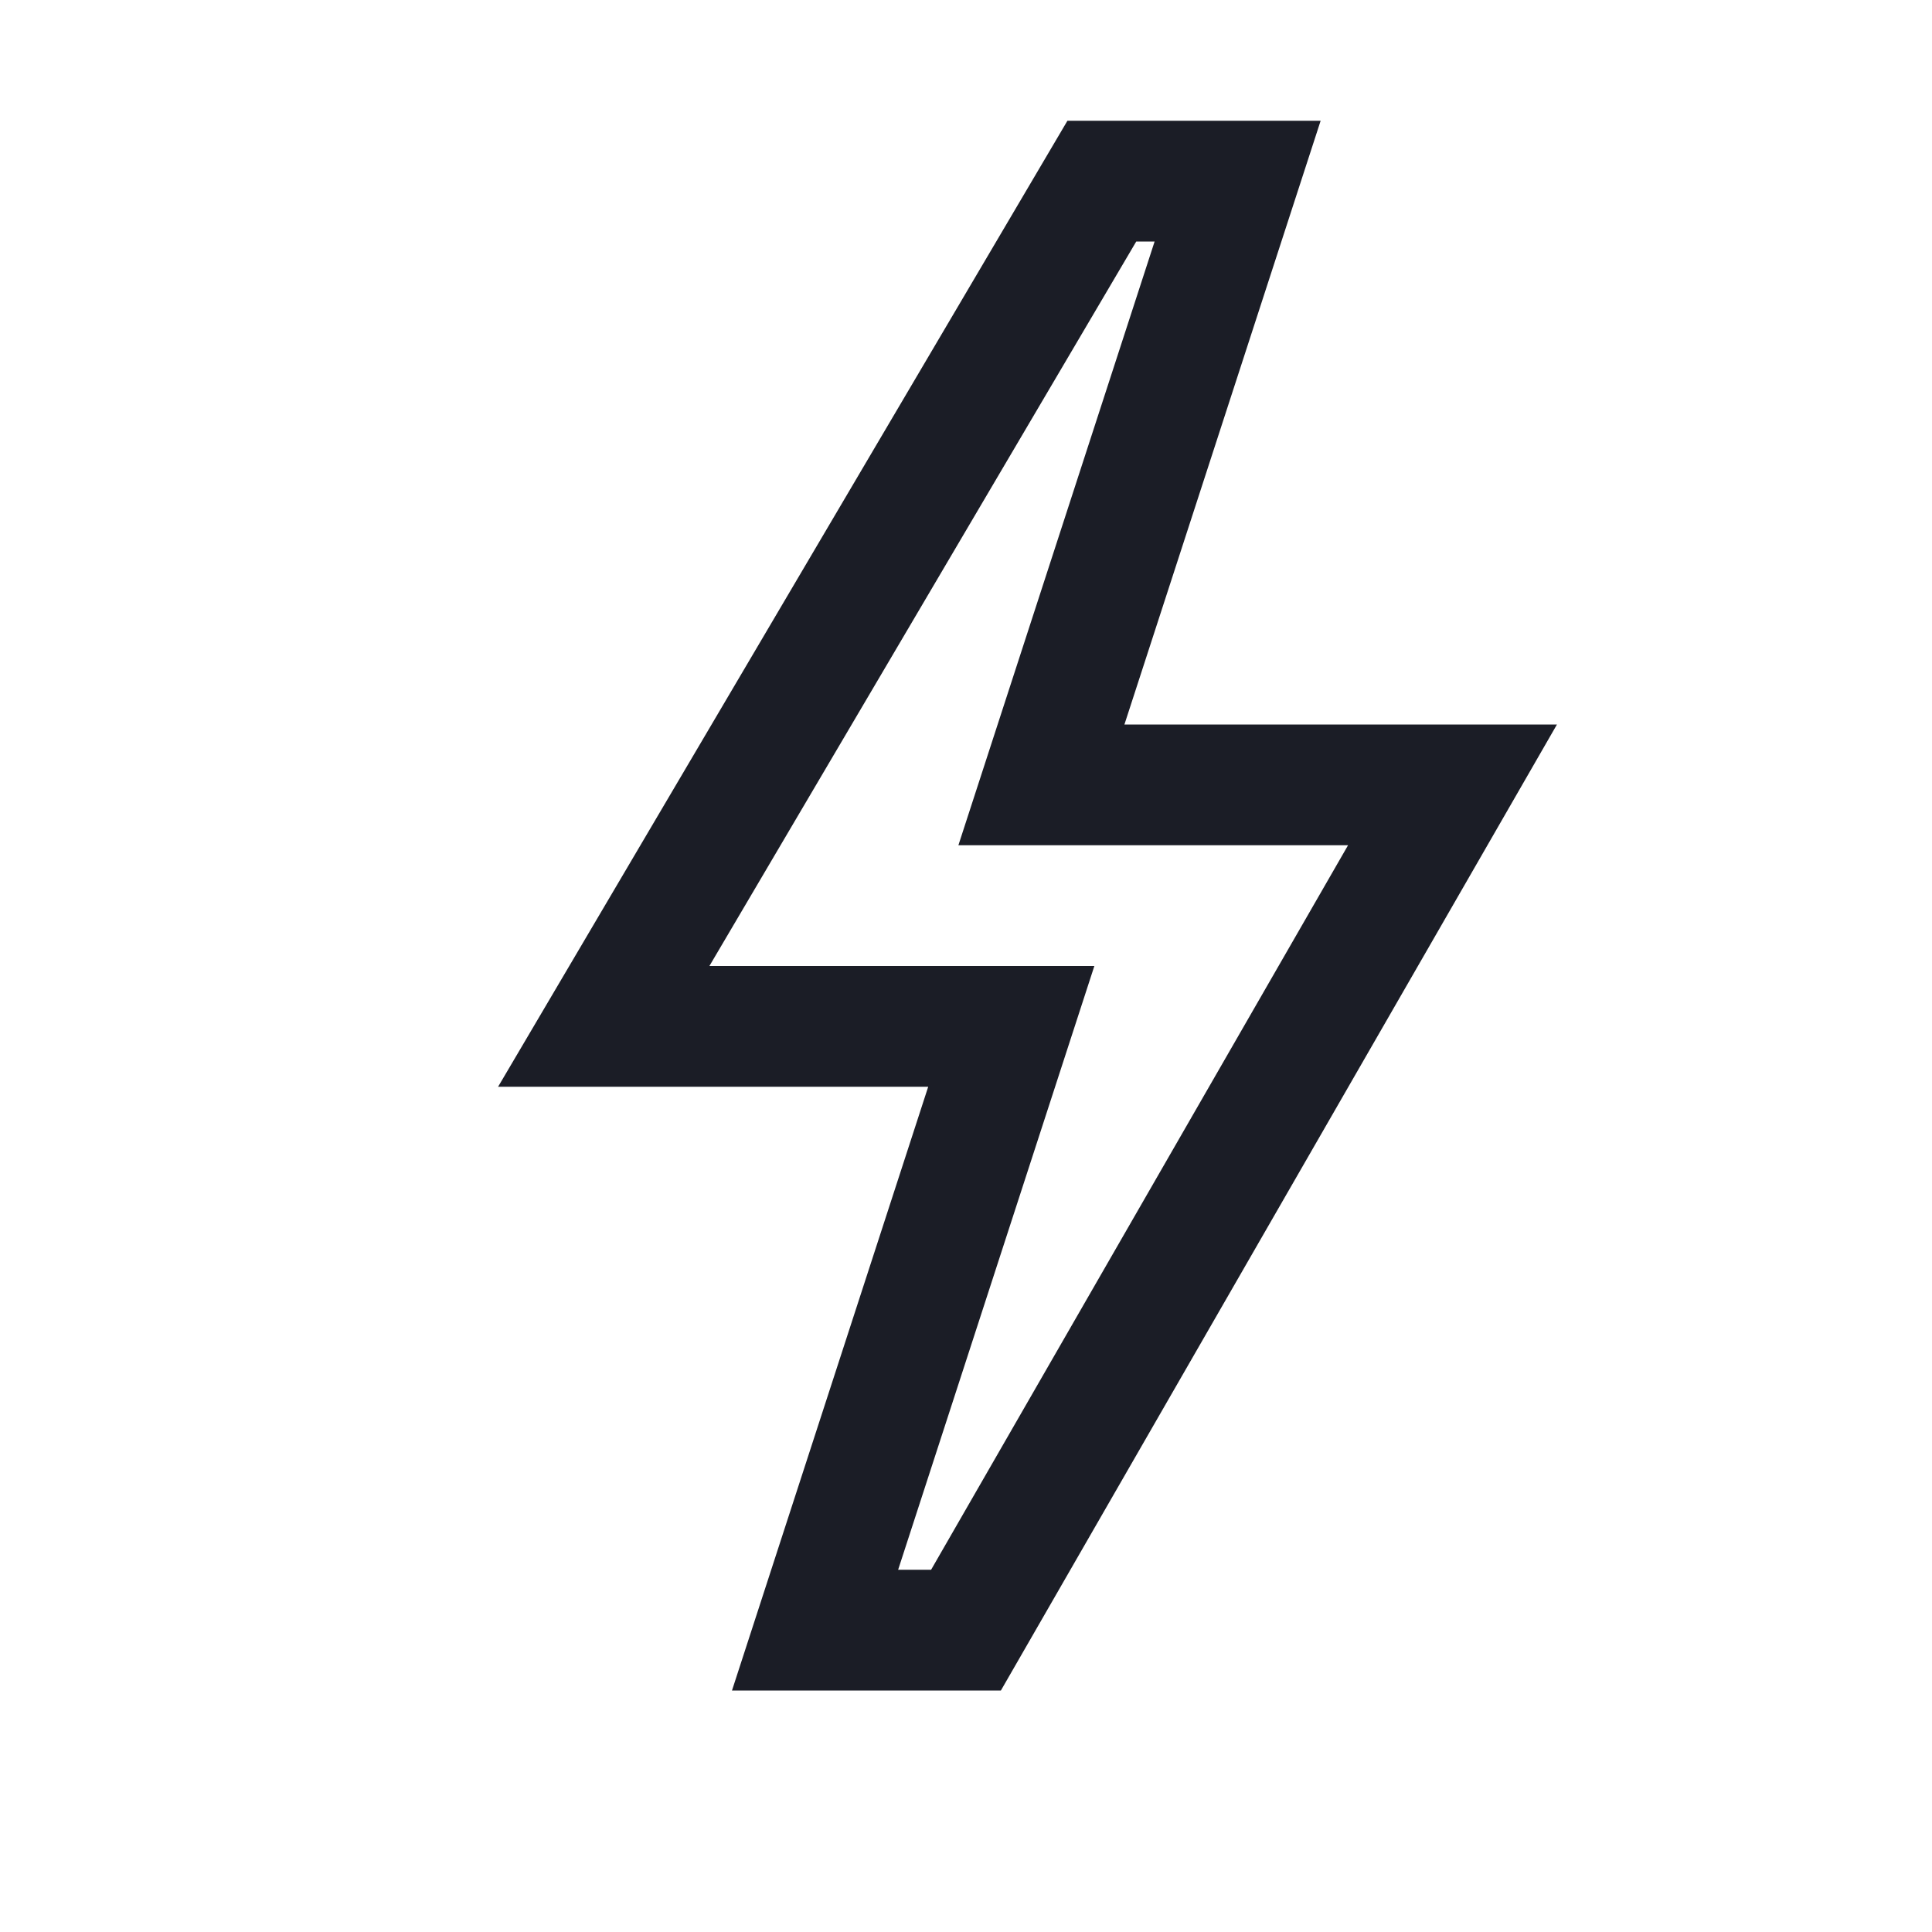 <?xml version="1.0" encoding="UTF-8"?> <svg xmlns="http://www.w3.org/2000/svg" xmlns:xlink="http://www.w3.org/1999/xlink" viewBox="0,0,256,256" width="32px" height="32px" fill-rule="nonzero"> <g fill="#1b1d26" fill-rule="nonzero" stroke="none" stroke-width="1" stroke-linecap="butt" stroke-linejoin="miter" stroke-miterlimit="10" stroke-dasharray="" stroke-dashoffset="0" font-family="none" font-weight="none" font-size="none" text-anchor="none" style="mix-blend-mode: normal"> <g transform="scale(16,16)"> <path d="M8.84,1l-4.715,8h3.562l-1.625,5h2.227l4.605,-8h-3.582l1.625,-5zM9.41,2h0.152l-1.625,5h3.227l-3.453,6h-0.273l1.625,-5h-3.188z"></path> </g> </g> </svg> 